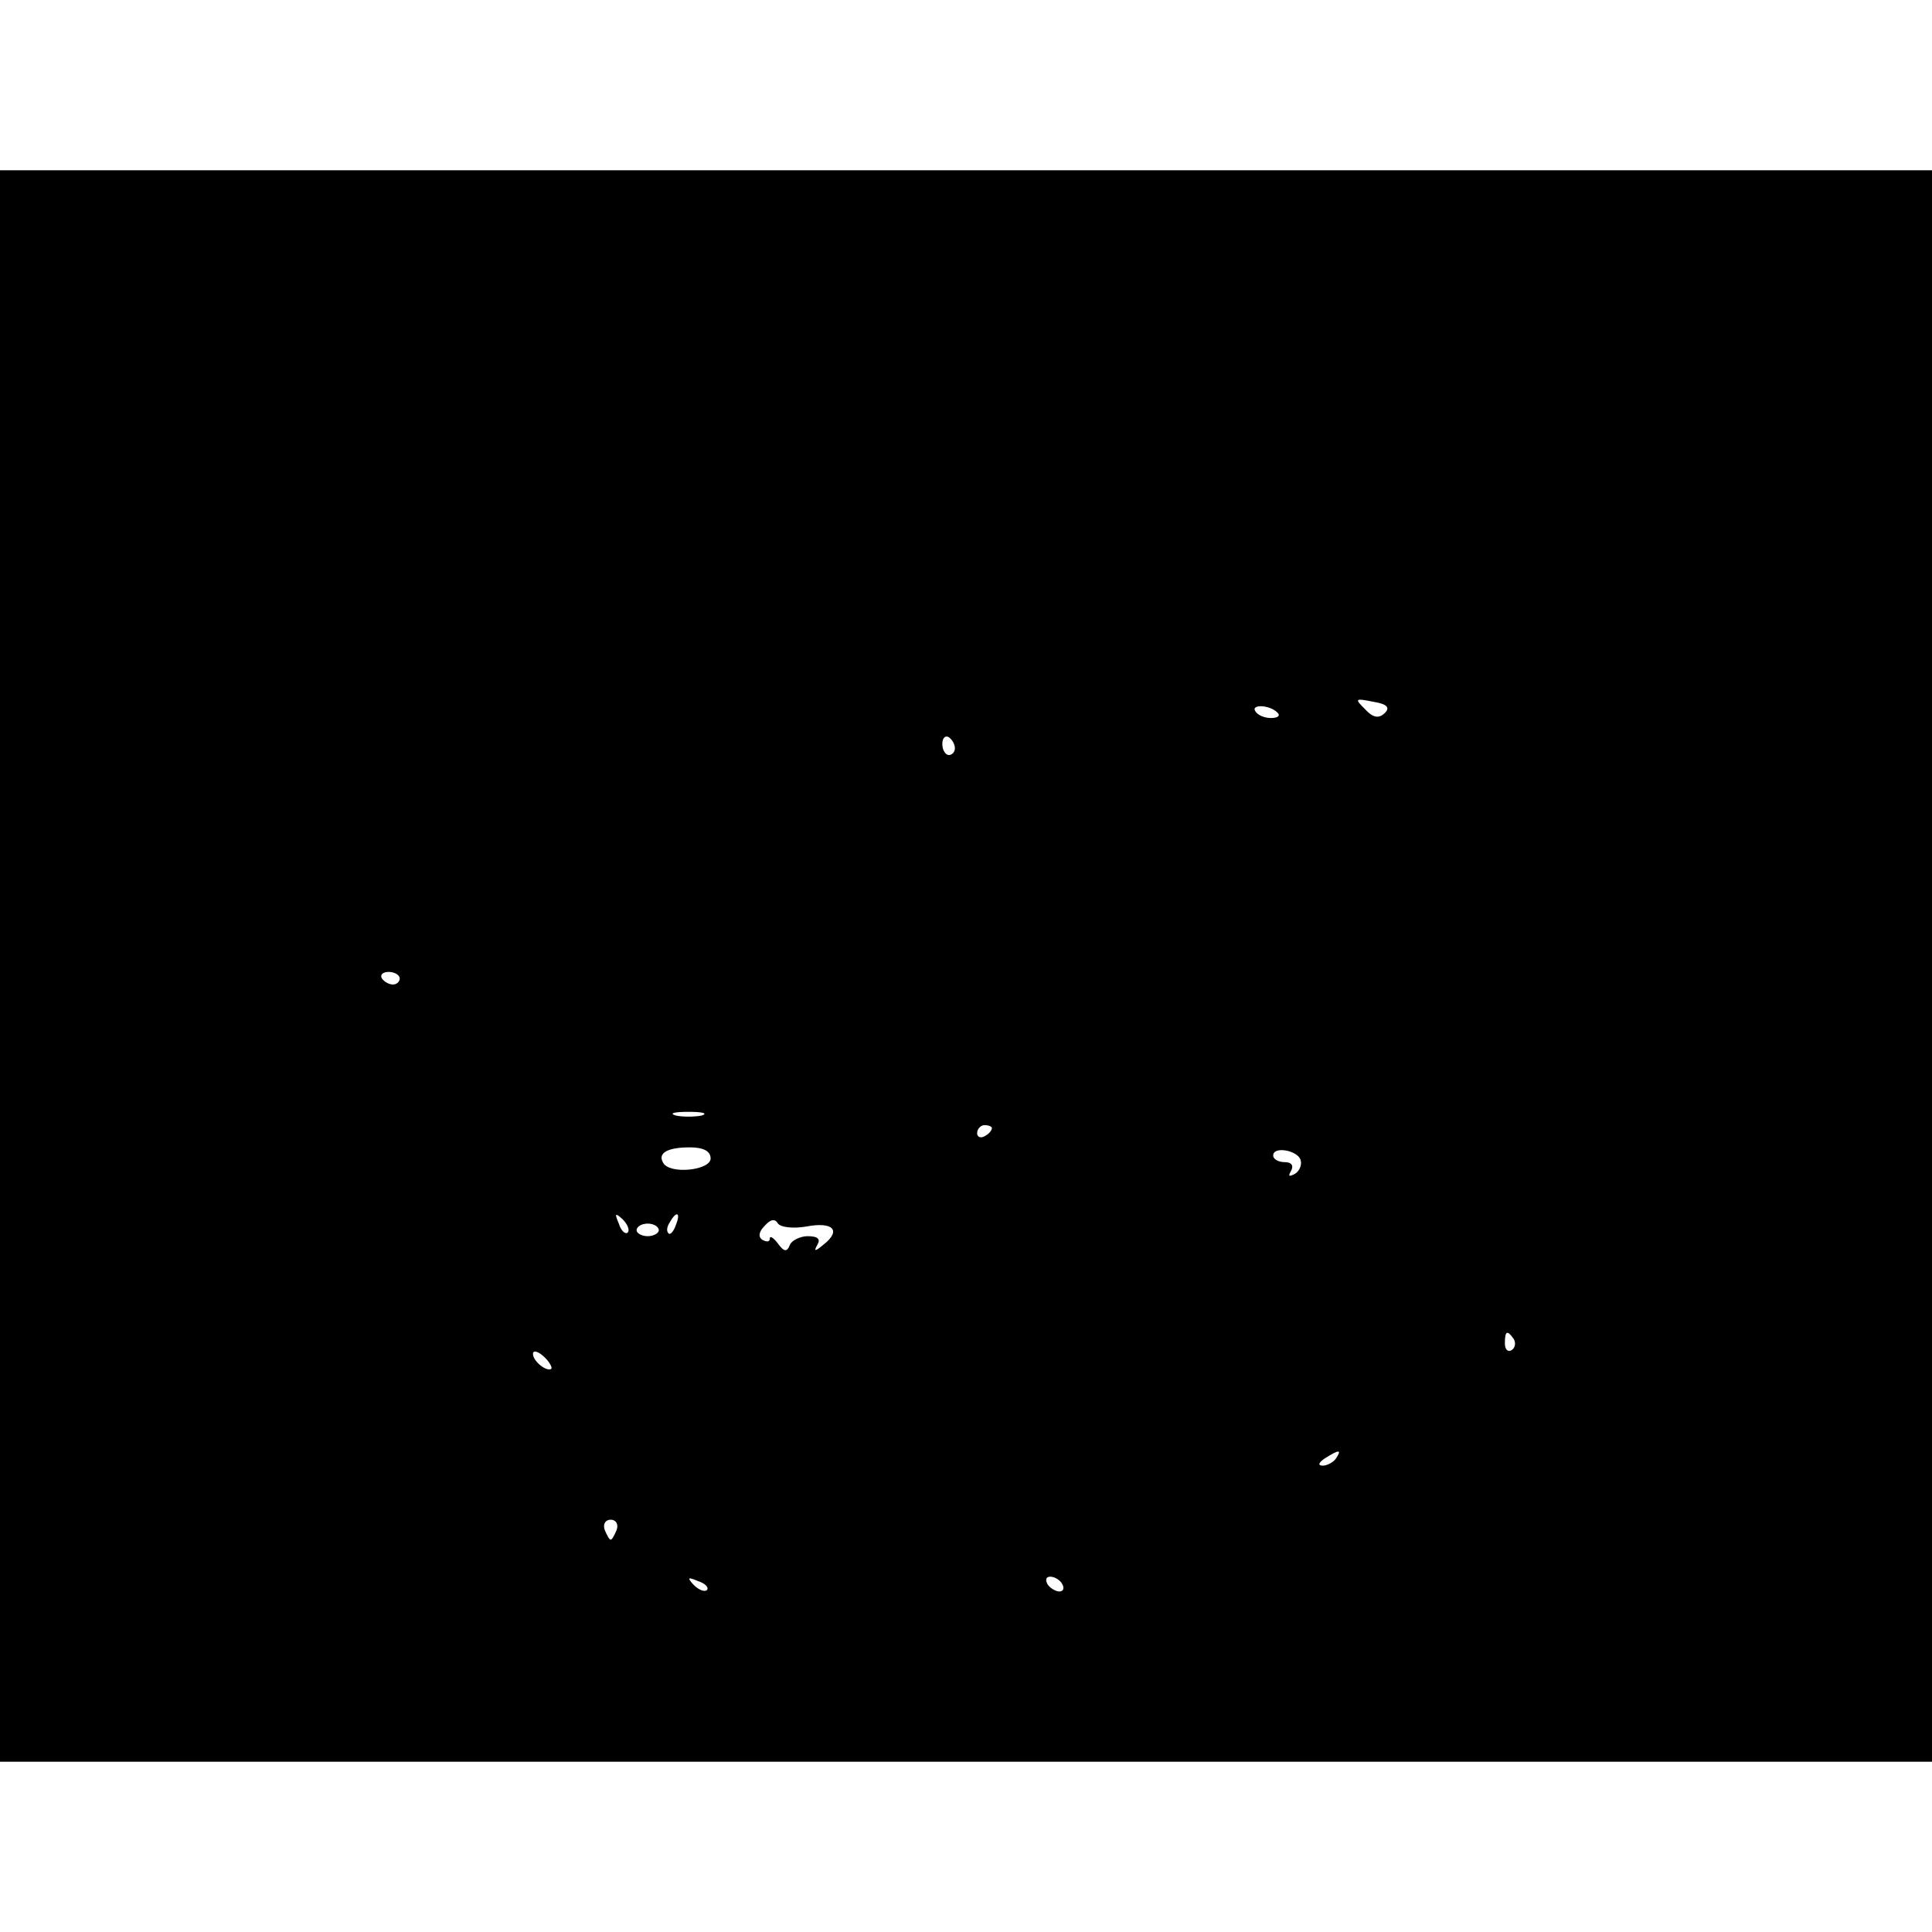 <?xml version="1.0" encoding="UTF-8" standalone="yes"?>
<svg version="1.0" xmlns="http://www.w3.org/2000/svg" width="100mm" height="100mm" viewBox="0 0 261 215" preserveAspectRatio="xMidYMid meet">
  <g transform="translate(0,215) scale(0.1,-0.1)" fill="#000000" stroke="none">
    <path d="M0 1075 l0 -1075 1305 0 1305 0 0 1075 0 1075 -1305 0 -1305 0 0
-1075z m1871 342 c-8 -8 -16 -7 -27 5 -14 14 -14 15 11 10 19 -3 23 -8 16 -15z
m-145 0 c4 -4 0 -7 -9 -7 -9 0 -18 4 -21 9 -7 10 20 9 30 -2z m-436 -48 c0 -5
-4 -9 -8 -9 -5 0 -9 7 -9 15 0 8 4 12 9 9 4 -3 8 -9 8 -15z m-750 -311 c0 -4
-4 -8 -9 -8 -6 0 -12 4 -15 8 -3 5 1 9 9 9 8 0 15 -4 15 -9z m408 -185 c-10
-2 -26 -2 -35 0 -10 3 -2 5 17 5 19 0 27 -2 18 -5z m392 -17 c0 -3 -4 -8 -10
-11 -5 -3 -10 -1 -10 4 0 6 5 11 10 11 6 0 10 -2 10 -4z m-380 -41 c0 -16 -55
-22 -64 -6 -8 13 5 21 36 21 18 0 28 -5 28 -15z m797 -2 c2 -6 -1 -15 -8 -19
-8 -4 -9 -3 -5 4 4 7 1 12 -8 12 -9 0 -16 4 -16 9 0 13 33 7 37 -6z m-909 -98
c-3 -3 -9 2 -12 12 -6 14 -5 15 5 6 7 -7 10 -15 7 -18z m65 10 c-3 -9 -8 -14
-10 -11 -3 3 -2 9 2 15 9 16 15 13 8 -4z m176 -2 c36 7 48 -5 24 -24 -12 -10
-14 -10 -9 -1 5 8 1 12 -13 12 -10 0 -22 -6 -24 -12 -4 -10 -8 -9 -16 2 -6 8
-11 11 -11 7 0 -5 -4 -5 -10 -2 -6 4 -5 11 3 19 8 9 14 10 18 3 4 -5 20 -7 38
-4z m-199 -5 c0 -4 -7 -8 -15 -8 -8 0 -15 4 -15 8 0 5 7 9 15 9 8 0 15 -4 15
-9z m1155 -147 c3 -5 2 -12 -3 -15 -5 -3 -9 1 -9 9 0 17 3 19 12 6z m-1300
-40 c-6 -5 -25 10 -25 20 0 5 6 4 14 -3 8 -7 12 -15 11 -17z m1060 -121 c-3
-5 -12 -10 -18 -10 -7 0 -6 4 3 10 19 12 23 12 15 0z m-972 -97 c-3 -7 -6 -13
-8 -13 -2 0 -5 6 -8 13 -3 8 1 14 8 14 7 0 11 -6 8 -14z m122 -81 c-3 -3 -11
0 -18 7 -9 10 -8 11 6 5 10 -3 15 -9 12 -12z m480 8 c3 -5 2 -10 -4 -10 -5 0
-13 5 -16 10 -3 6 -2 10 4 10 5 0 13 -4 16 -10z"/>
  </g>
</svg>
